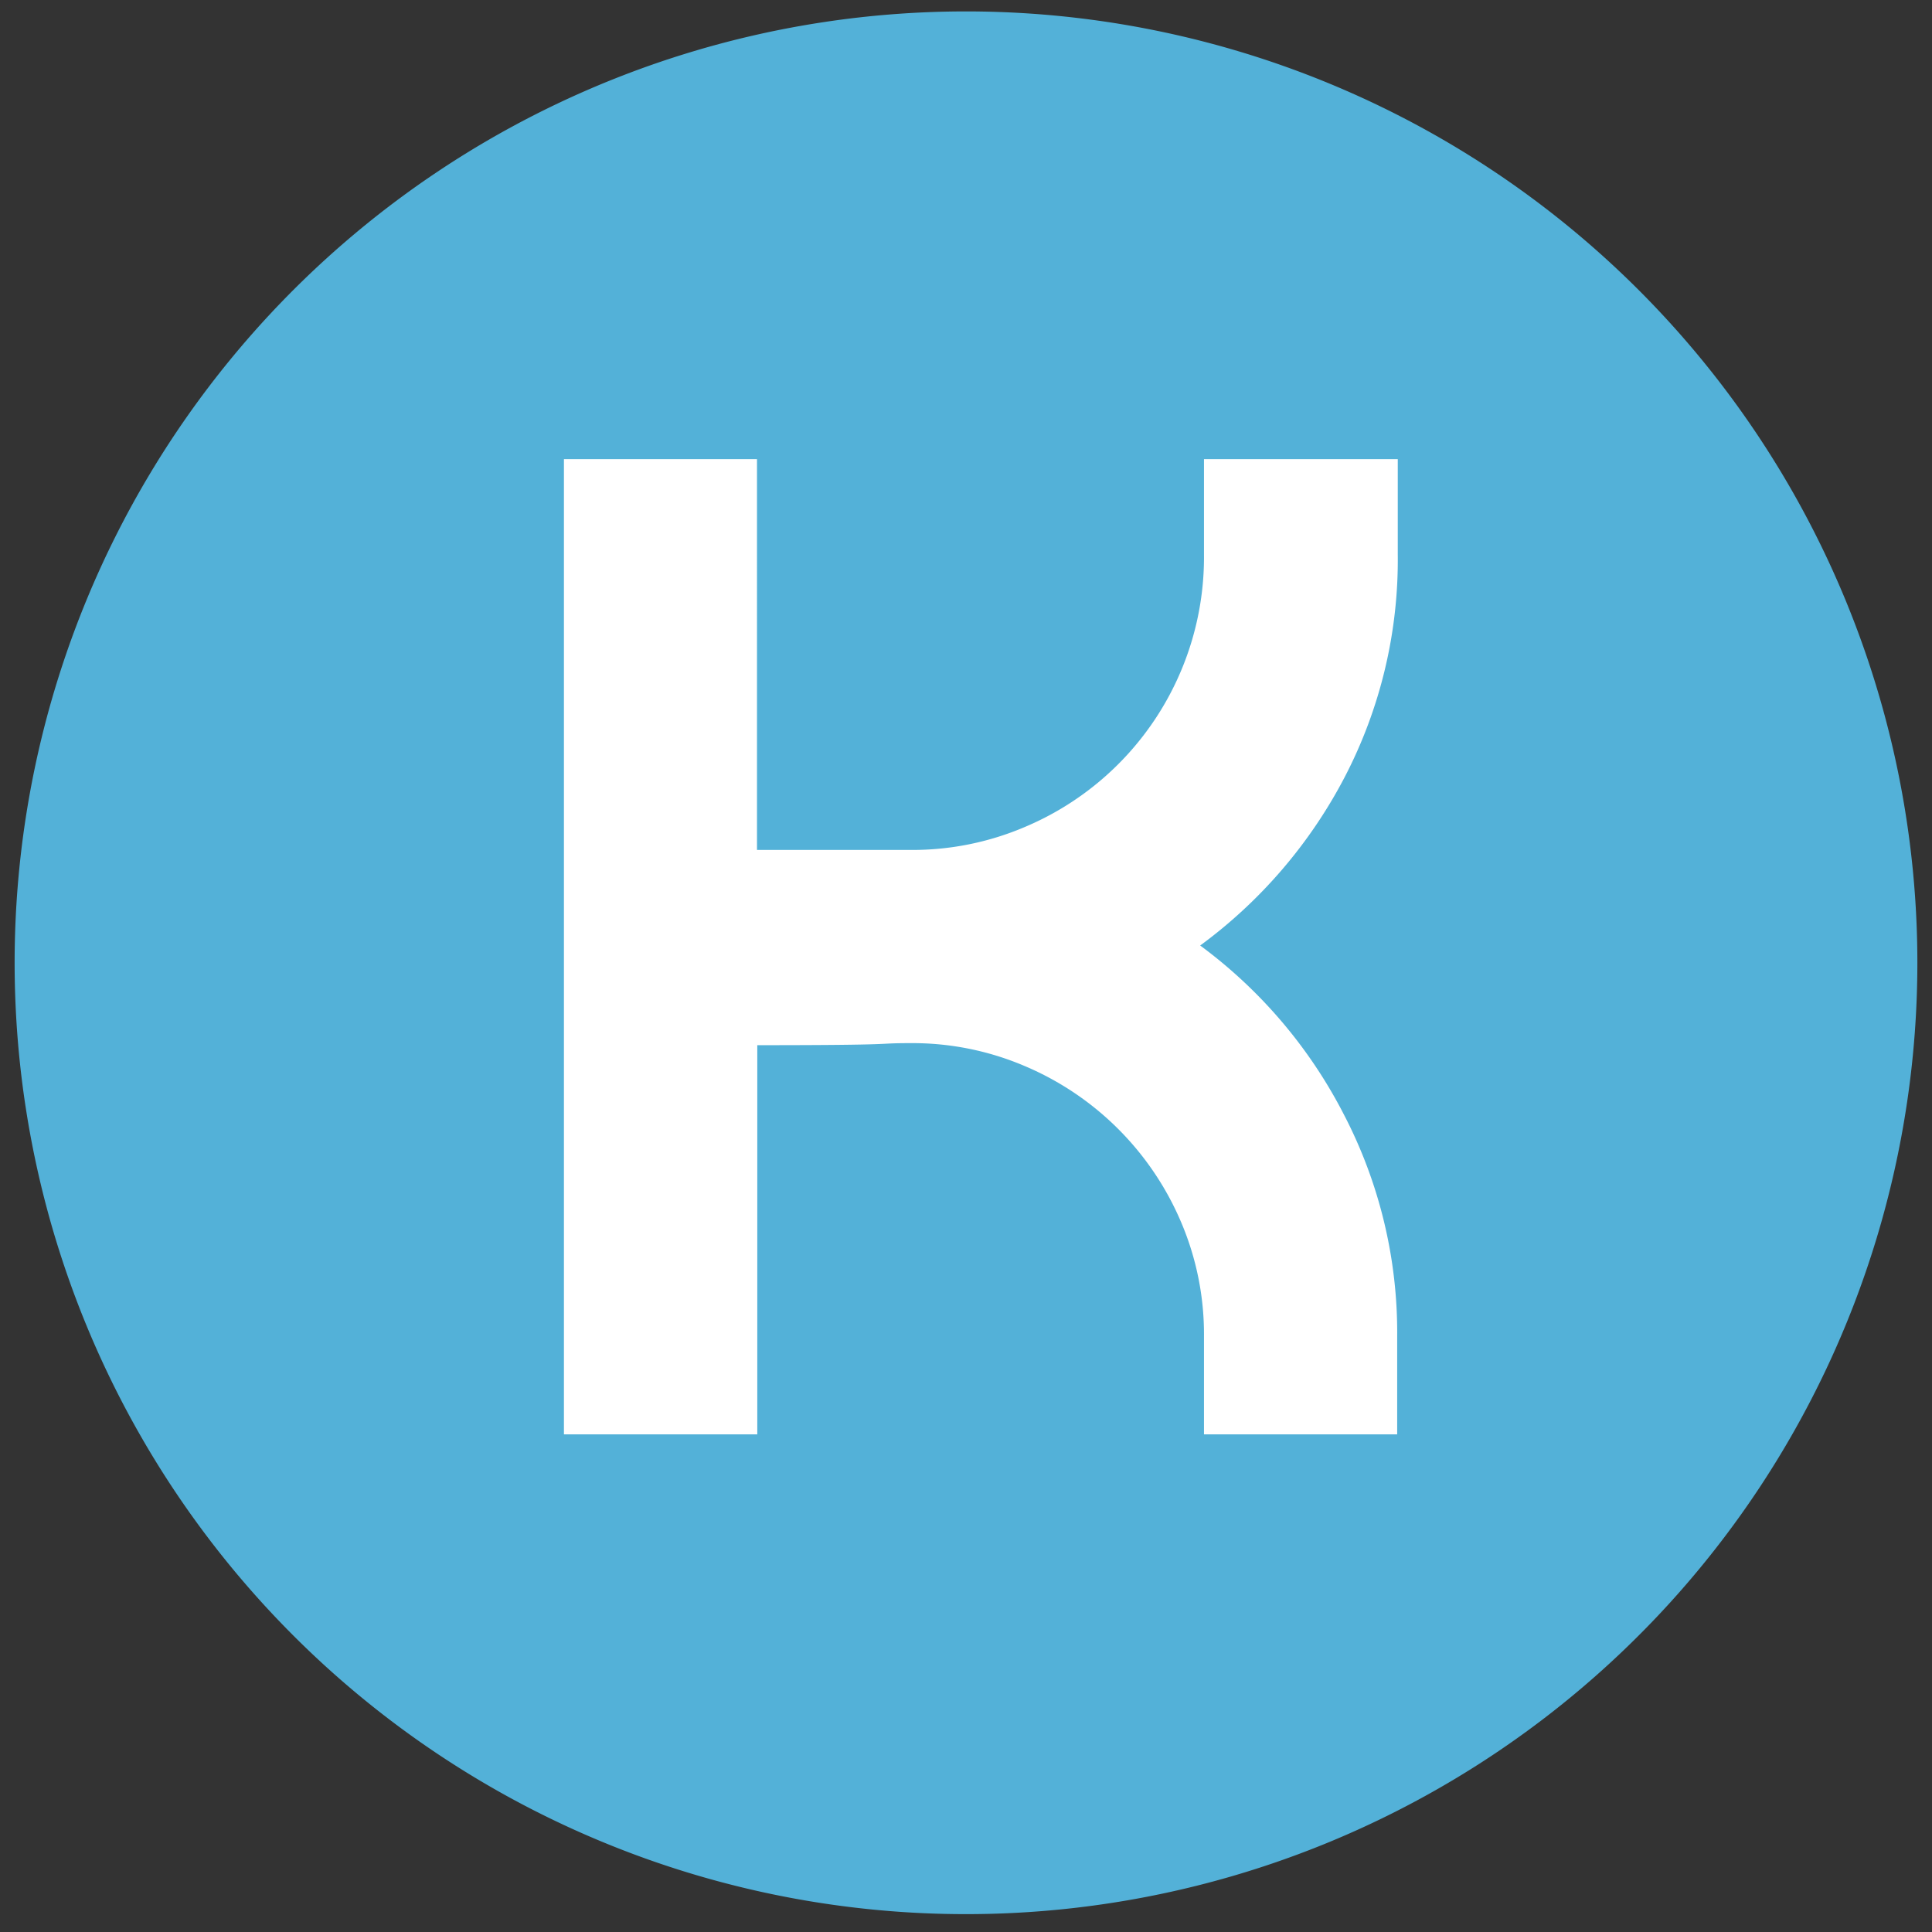 <svg id="Ebene_1" data-name="Ebene 1" xmlns="http://www.w3.org/2000/svg" viewBox="0 0 132 132"><rect x="0" y="0" width="132" height="132" fill="#333333" stroke="none"/><defs><style>.cls-1{fill:#53b1d8;}.cls-2{fill:#fff;}</style></defs><path class="cls-1" d="M66,.78a65,65,0,1,0,65,65,65,65,0,0,0-65-65"/><path class="cls-2" d="M82,64.6a33.48,33.48,0,0,0,9.87-11.5,32.16,32.16,0,0,0,3.63-15.21V31.37H82.26v6.52A20,20,0,0,1,70,56.51a19.53,19.53,0,0,1-7.79,1.56l-10.49,0V31.37H38.53V98H51.74V71.41c10.28,0,7.79-.14,10.49-.14A19.53,19.53,0,0,1,70,72.83,20.12,20.12,0,0,1,80.7,83.51a19.53,19.53,0,0,1,1.56,7.79V98h13.2V91.3a32.27,32.27,0,0,0-3.63-15.13A33.17,33.17,0,0,0,82,64.6"/></svg>
